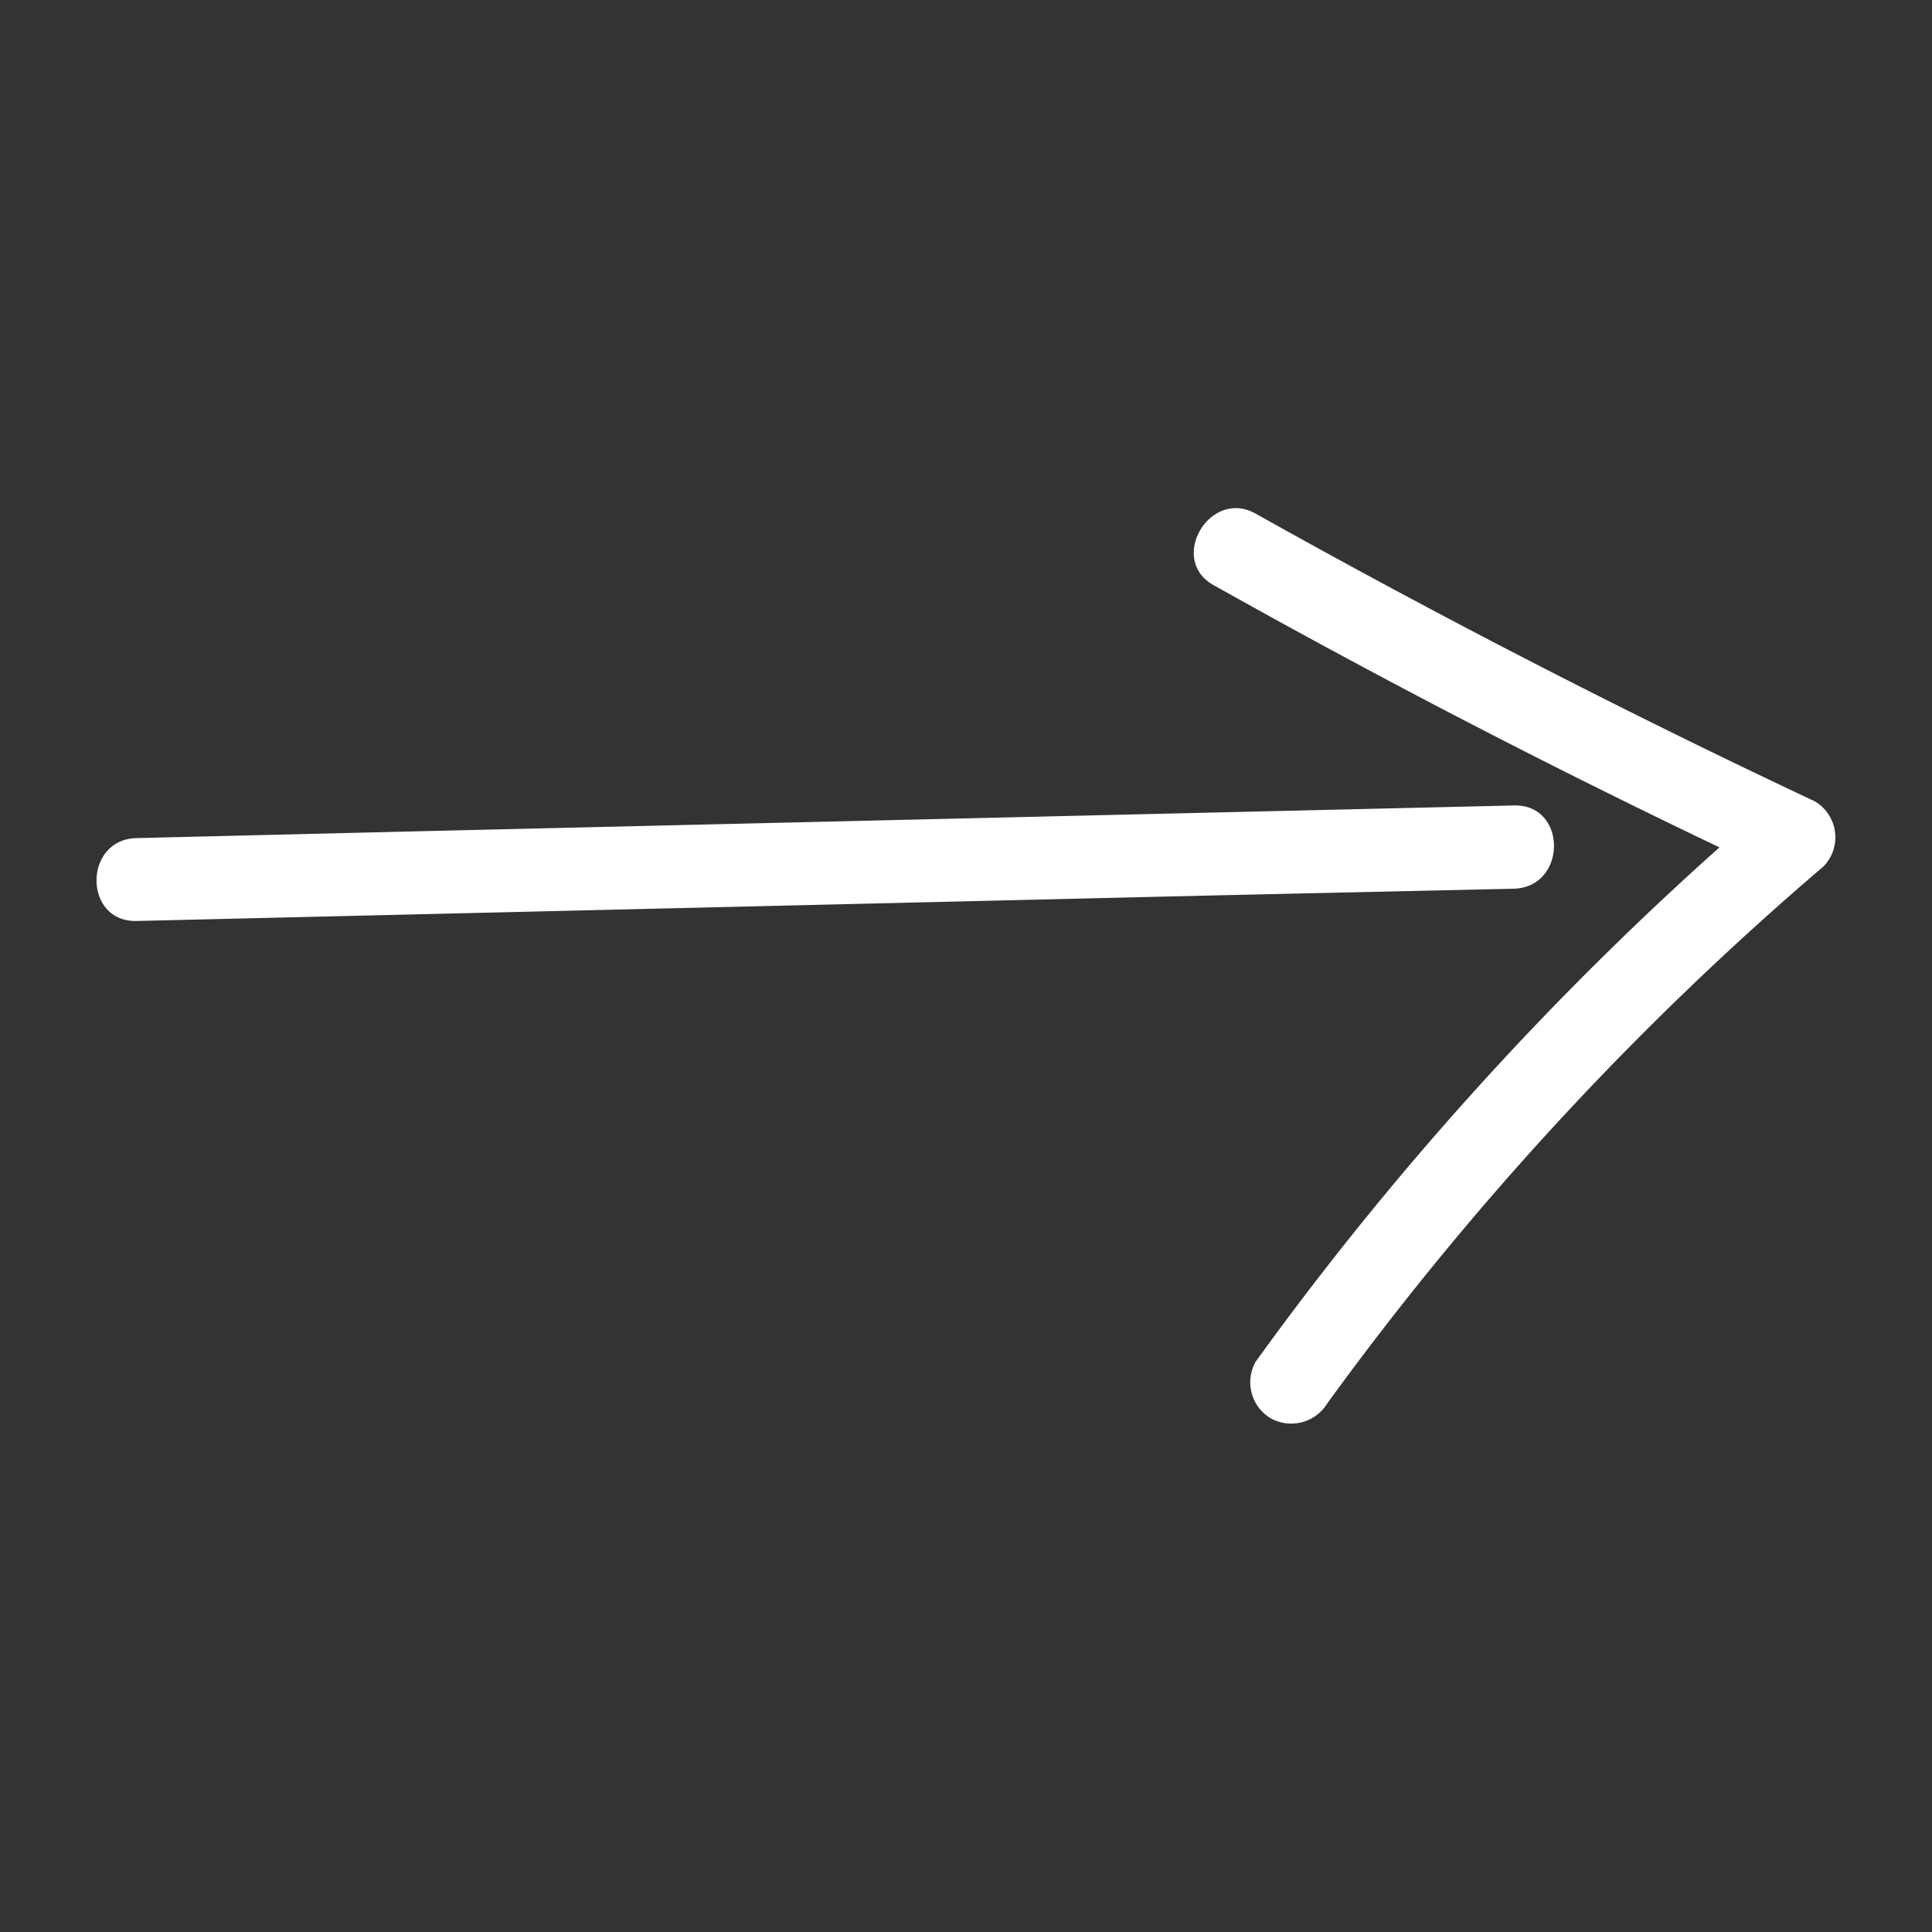 <svg xmlns="http://www.w3.org/2000/svg" version="1.1" xmlns:xlink="http://www.w3.org/1999/xlink" width="512" height="512" x="0" y="0" viewBox="0 0 100 100" style="enable-background:new 0 0 512 512" xml:space="preserve" class=""><rect x="0" y="0" width="100" height="100" fill="#333333" stroke="none"/><g><path d="M78.36 41.69 22.76 43l-15.69.38c-2.76.06-2.77 4.35 0 4.29l55.61-1.32L78.36 46c2.76-.09 2.77-4.38 0-4.31zm15.58-.21Q79.21 34.55 65 26.59c-2.4-1.35-4.57 2.41-2.16 3.71Q75.71 37.52 89 43.86a165.21 165.21 0 0 0-24 26.61 2.17 2.17 0 0 0 .77 2.94 2.19 2.19 0 0 0 2.93-.77 160.21 160.21 0 0 1 25.68-27.79 2.16 2.16 0 0 0-.44-3.37z" fill="#ffffff" opacity="1" data-original="#000000" class=""></path></g></svg>